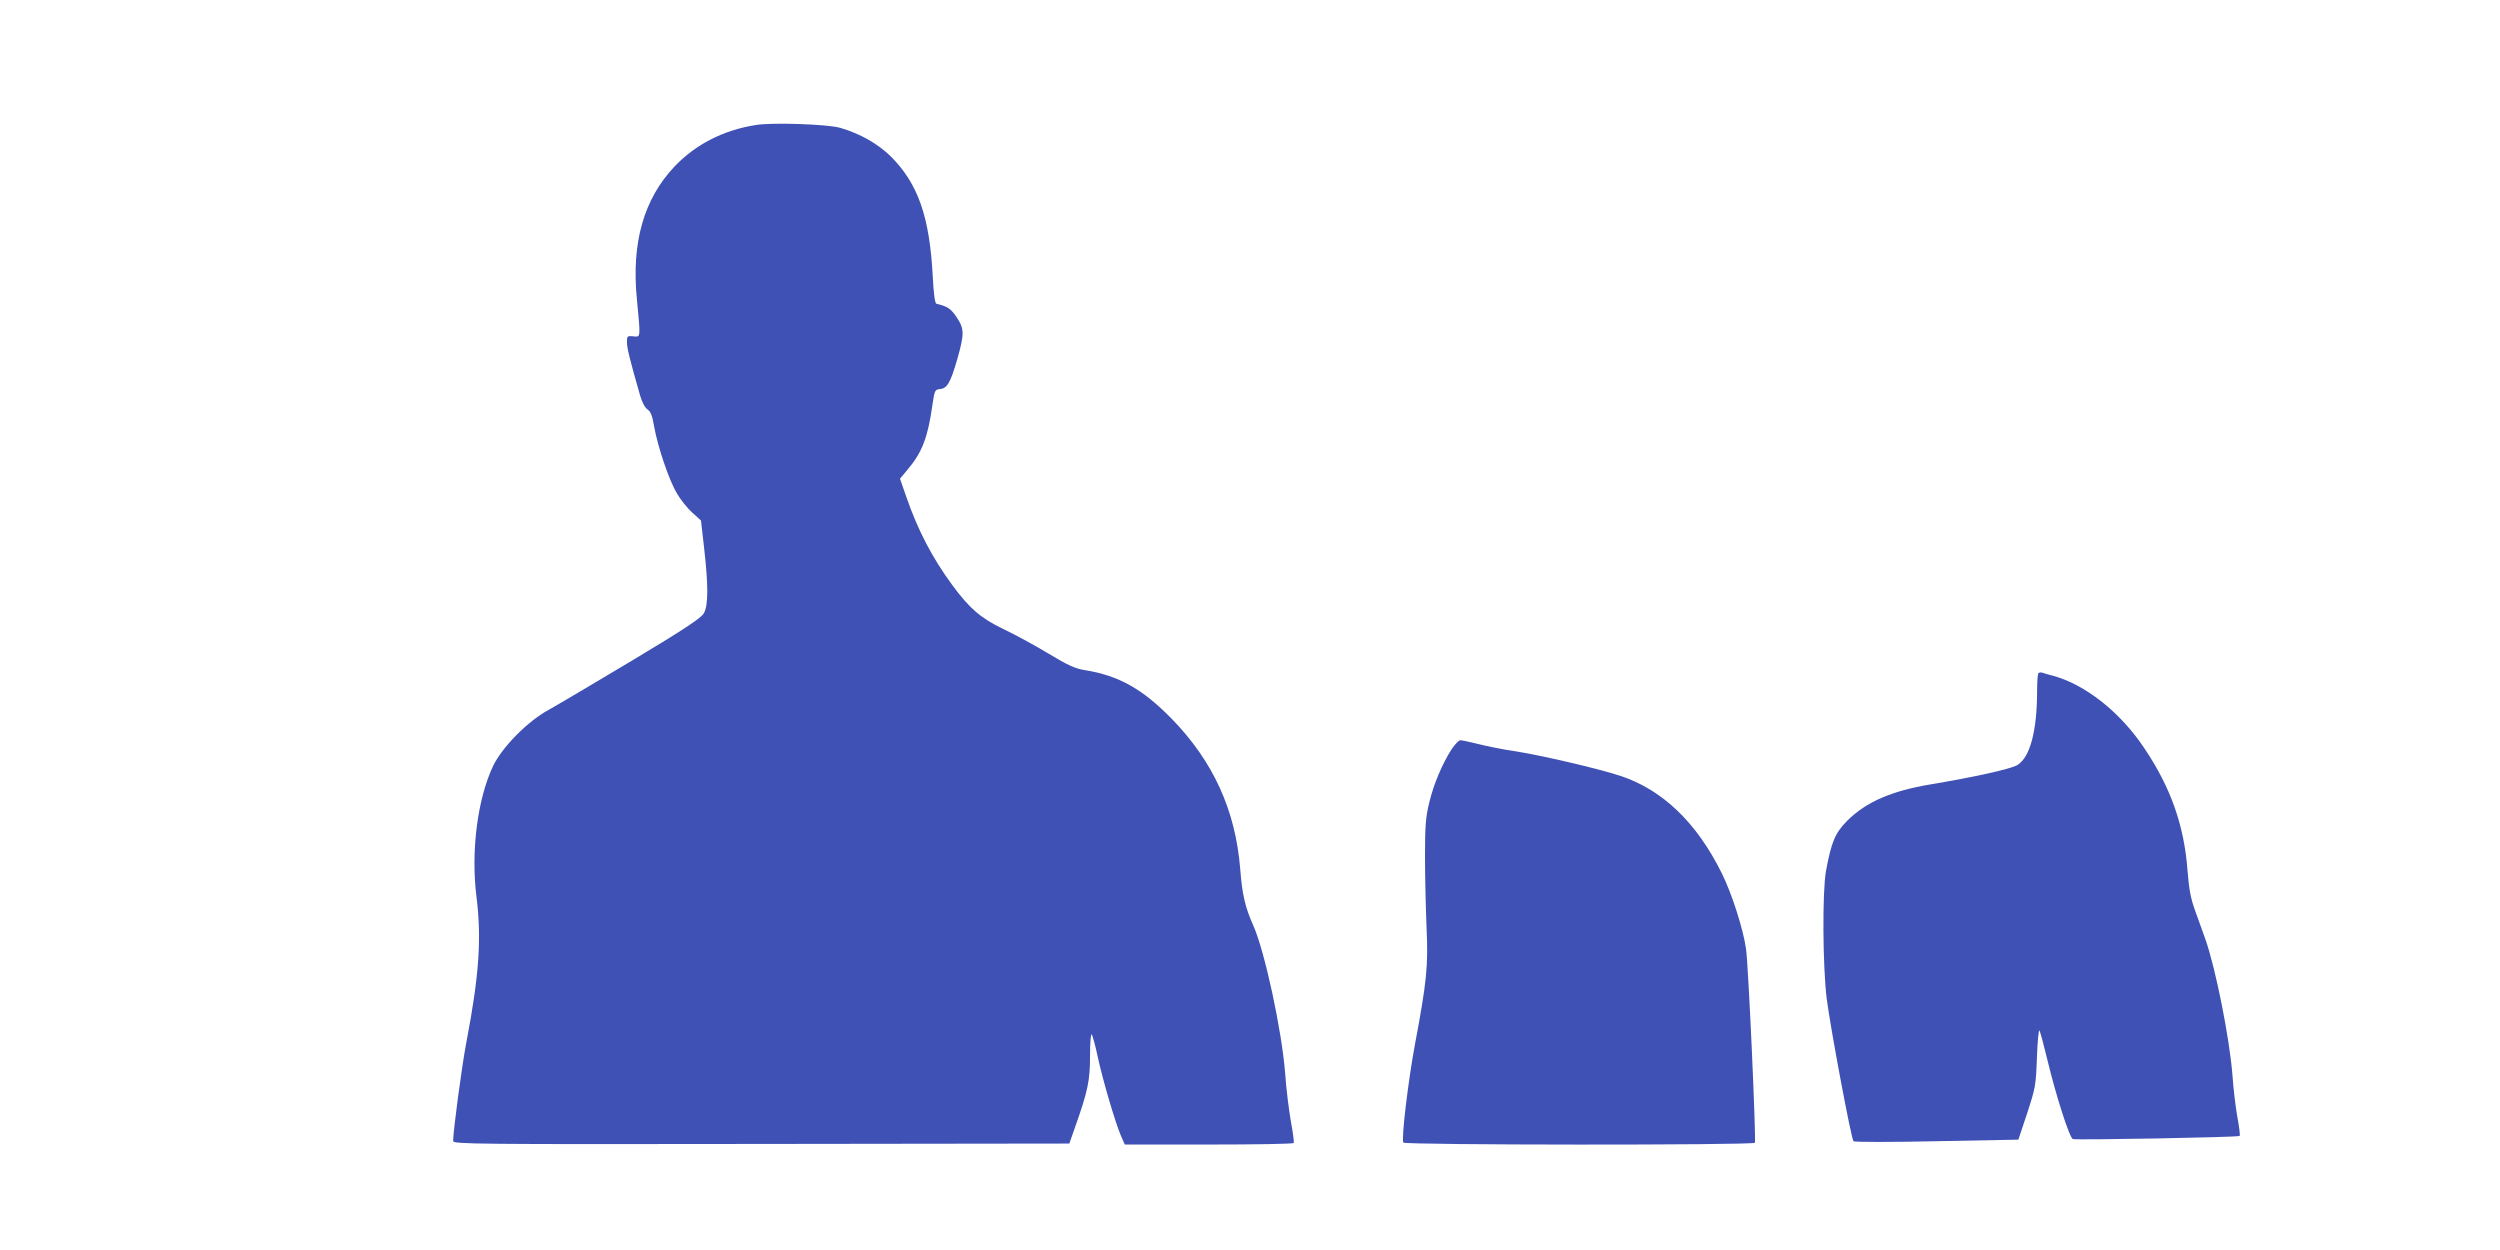 <?xml version="1.0" standalone="no"?>
<!DOCTYPE svg PUBLIC "-//W3C//DTD SVG 20010904//EN"
 "http://www.w3.org/TR/2001/REC-SVG-20010904/DTD/svg10.dtd">
<svg version="1.0" xmlns="http://www.w3.org/2000/svg"
 width="1280pt" height="640pt" viewBox="0 0 1280 640"
 preserveAspectRatio="xMidYMid meet">
<g transform="translate(0,640) scale(0.1,-0.1)"
fill="#3f51b5" stroke="none">
<path d="M3870 5760 c-166 -26 -308 -99 -416 -212 -158 -167 -222 -391 -193
-681 19 -200 20 -193 -18 -189 -31 3 -33 2 -33 -30 0 -30 14 -87 67 -272 10
-35 25 -64 38 -72 16 -11 25 -32 34 -87 19 -106 76 -274 116 -342 19 -33 55
-78 80 -100 l44 -40 16 -140 c22 -192 22 -297 -2 -336 -14 -24 -103 -83 -370
-243 -194 -116 -385 -229 -425 -251 -108 -59 -237 -191 -283 -286 -81 -171
-115 -441 -85 -675 26 -209 13 -399 -51 -734 -25 -130 -68 -455 -69 -512 0
-16 105 -17 1578 -15 l1577 2 28 80 c68 192 78 243 78 369 0 65 4 115 8 110 5
-5 19 -56 31 -113 25 -118 92 -345 120 -408 l19 -43 430 0 c236 0 432 3 435 8
2 4 -4 55 -15 112 -10 58 -24 168 -29 245 -17 218 -104 623 -163 756 -42 94
-57 159 -67 289 -24 301 -138 552 -352 771 -149 152 -270 220 -444 248 -50 8
-87 25 -188 86 -70 42 -173 98 -230 125 -115 55 -173 106 -260 224 -103 140
-177 282 -236 453 l-32 92 40 48 c73 87 102 162 125 323 12 82 13 85 40 88 37
4 53 32 88 152 37 131 37 156 -3 216 -30 44 -46 55 -104 69 -7 2 -14 53 -18
135 -16 308 -74 476 -212 616 -65 66 -164 122 -264 150 -65 18 -345 28 -430
14z"/>
<path d="M10437 2954 c-4 -4 -7 -44 -7 -88 0 -209 -36 -343 -101 -383 -33 -20
-218 -61 -444 -99 -199 -33 -331 -90 -427 -186 -62 -62 -82 -110 -109 -258
-19 -106 -17 -487 4 -655 19 -148 125 -716 137 -728 4 -5 196 -5 426 0 l418 8
45 135 c42 129 45 142 50 285 3 83 9 145 13 139 4 -6 23 -77 42 -156 43 -179
112 -394 129 -400 17 -6 848 9 854 16 3 3 -2 45 -11 93 -9 48 -21 147 -26 220
-15 189 -86 545 -138 693 -11 30 -34 94 -51 142 -25 68 -33 113 -41 212 -17
229 -86 425 -221 625 -122 184 -302 326 -467 371 -24 6 -49 13 -56 16 -6 2
-15 1 -19 -2z"/>
<path d="M7431 2562 c-47 -74 -90 -175 -113 -270 -18 -74 -22 -116 -22 -277 0
-104 4 -269 8 -365 9 -196 1 -275 -59 -595 -35 -187 -71 -488 -60 -505 8 -13
1791 -14 1800 -1 7 13 -32 887 -45 990 -13 99 -73 287 -125 391 -129 260 -304
427 -520 498 -112 37 -417 108 -547 127 -54 8 -133 24 -177 35 -44 11 -86 20
-94 20 -8 0 -29 -22 -46 -48z"/>
</g>
</svg>
